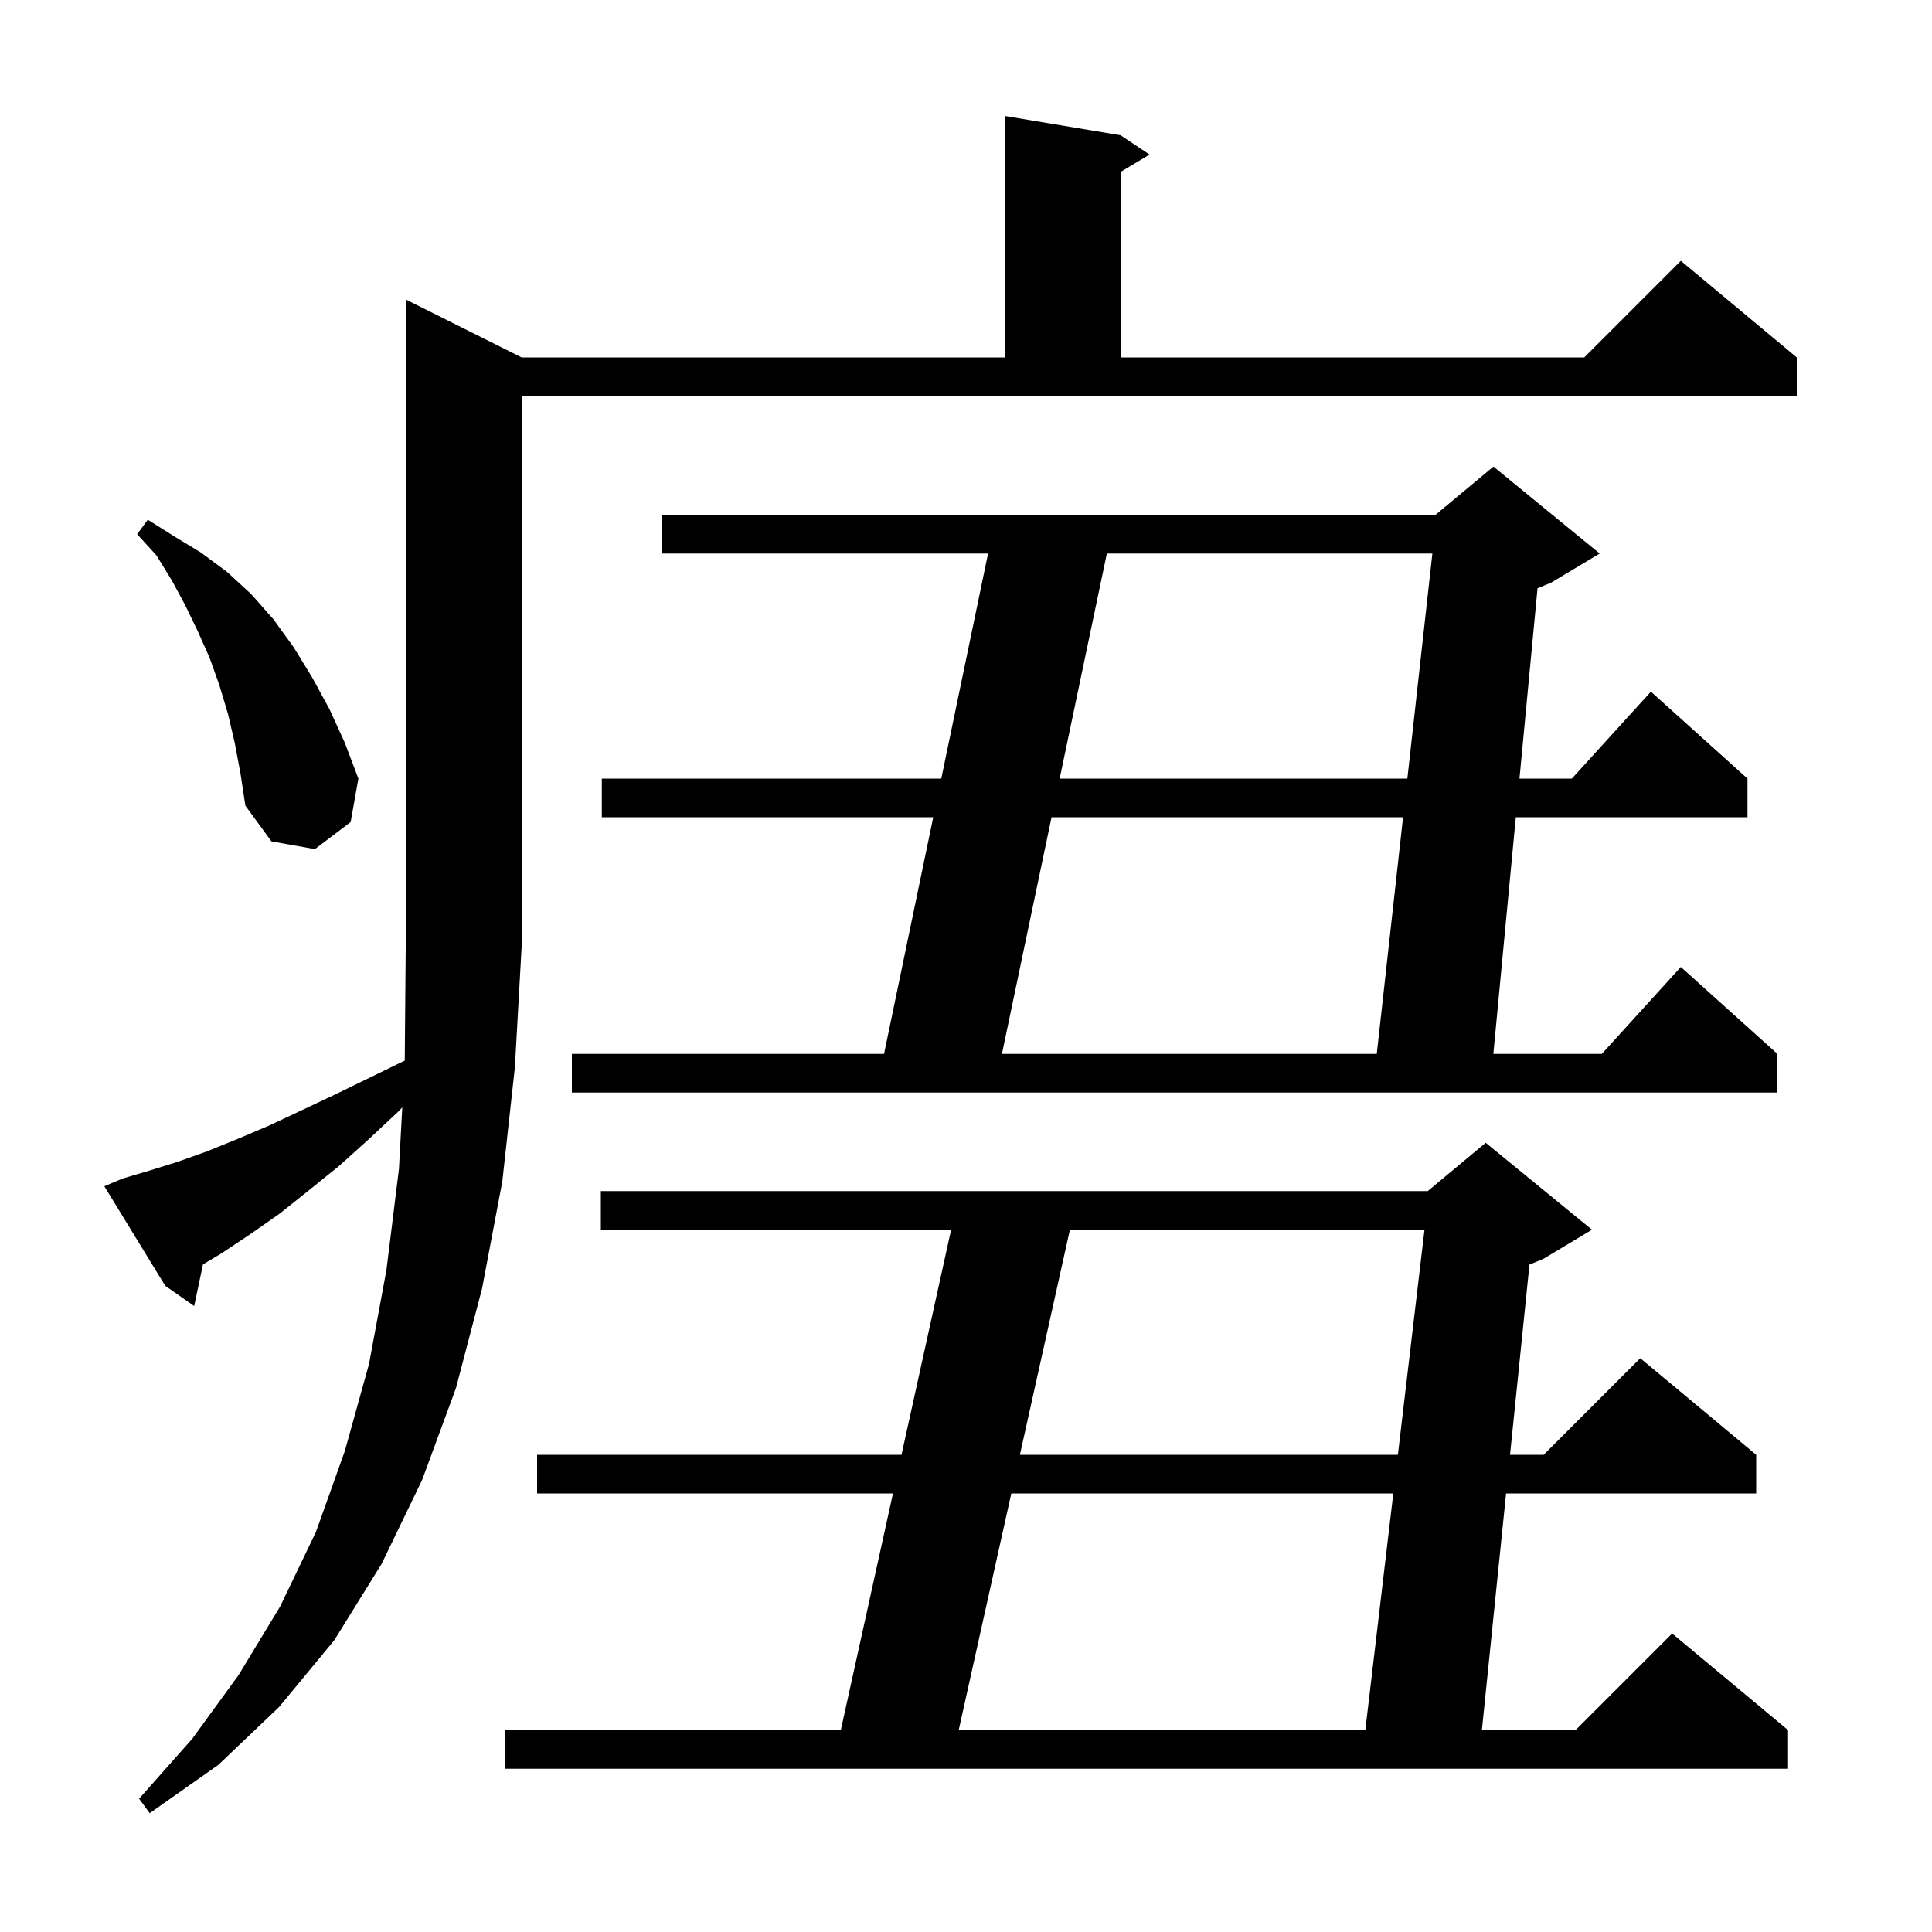 <svg xmlns="http://www.w3.org/2000/svg" xmlns:xlink="http://www.w3.org/1999/xlink" version="1.1" baseProfile="full" viewBox="0 0 200 200" width="200" height="200"><g fill="currentColor"><path d="M 12.7 122.0 L 15.4 121.2 L 18.3 120.3 L 21.4 119.2 L 24.6 117.9 L 27.9 116.5 L 31.3 114.9 L 34.9 113.2 L 38.6 111.4 L 41.901 109.792 L 42.0 98.0 L 42.0 31.0 L 54.0 37.0 L 104.0 37.0 L 104.0 12.0 L 116.0 14.0 L 119.0 16.0 L 116.0 17.8 L 116.0 37.0 L 164.0 37.0 L 174.0 27.0 L 186.0 37.0 L 186.0 41.0 L 54.0 41.0 L 54.0 98.0 L 53.3 110.5 L 52.0 122.3 L 49.9 133.4 L 47.2 143.7 L 43.7 153.2 L 39.5 161.9 L 34.6 169.8 L 28.9 176.7 L 22.6 182.7 L 15.5 187.7 L 14.4 186.2 L 19.9 180.0 L 24.7 173.4 L 29.0 166.3 L 32.7 158.6 L 35.7 150.2 L 38.2 141.2 L 40.0 131.5 L 41.3 121.0 L 41.644 114.642 L 41.2 115.1 L 38.1 118.0 L 35.1 120.7 L 32.0 123.2 L 29.0 125.6 L 26.0 127.7 L 23.0 129.7 L 21.01 130.894 L 20.1 135.2 L 17.1 133.1 L 10.8 122.8 Z M 164.8 127.3 L 159.8 130.3 L 158.329 130.913 L 156.317 150.6 L 159.8 150.6 L 169.8 140.6 L 181.8 150.6 L 181.8 154.6 L 155.908 154.6 L 153.404 179.1 L 163.1 179.1 L 173.1 169.1 L 185.1 179.1 L 185.1 183.1 L 52.3 183.1 L 52.3 179.1 L 87.041 179.1 L 92.441 154.6 L 55.6 154.6 L 55.6 150.6 L 93.323 150.6 L 98.459 127.3 L 62.2 127.3 L 62.2 123.3 L 147.8 123.3 L 153.8 118.3 Z M 104.689 154.6 L 99.244 179.1 L 141.337 179.1 L 144.234 154.6 Z M 110.756 127.3 L 105.578 150.6 L 144.708 150.6 L 147.463 127.3 Z M 165.6 57.3 L 160.6 60.3 L 159.164 60.898 L 157.294 80.6 L 162.718 80.6 L 170.9 71.6 L 180.9 80.6 L 180.9 84.6 L 156.915 84.6 L 154.59 109.1 L 165.818 109.1 L 174.0 100.1 L 184.0 109.1 L 184.0 113.1 L 59.2 113.1 L 59.2 109.1 L 91.516 109.1 L 96.609 84.6 L 62.3 84.6 L 62.3 80.6 L 97.441 80.6 L 102.284 57.3 L 68.5 57.3 L 68.5 53.3 L 148.6 53.3 L 154.6 48.3 Z M 108.856 84.6 L 103.719 109.1 L 142.522 109.1 L 145.244 84.6 Z M 24.3 76.9 L 23.6 73.9 L 22.7 70.9 L 21.7 68.1 L 20.5 65.4 L 19.2 62.7 L 17.8 60.1 L 16.2 57.5 L 14.2 55.3 L 15.3 53.8 L 18.0 55.5 L 20.8 57.2 L 23.5 59.2 L 26.0 61.5 L 28.3 64.1 L 30.4 67.0 L 32.3 70.1 L 34.1 73.4 L 35.7 76.9 L 37.1 80.6 L 36.3 85.1 L 32.6 87.9 L 28.1 87.1 L 25.4 83.4 L 24.9 80.1 Z M 114.581 57.3 L 109.695 80.6 L 145.689 80.6 L 148.278 57.3 Z "/></g></svg>